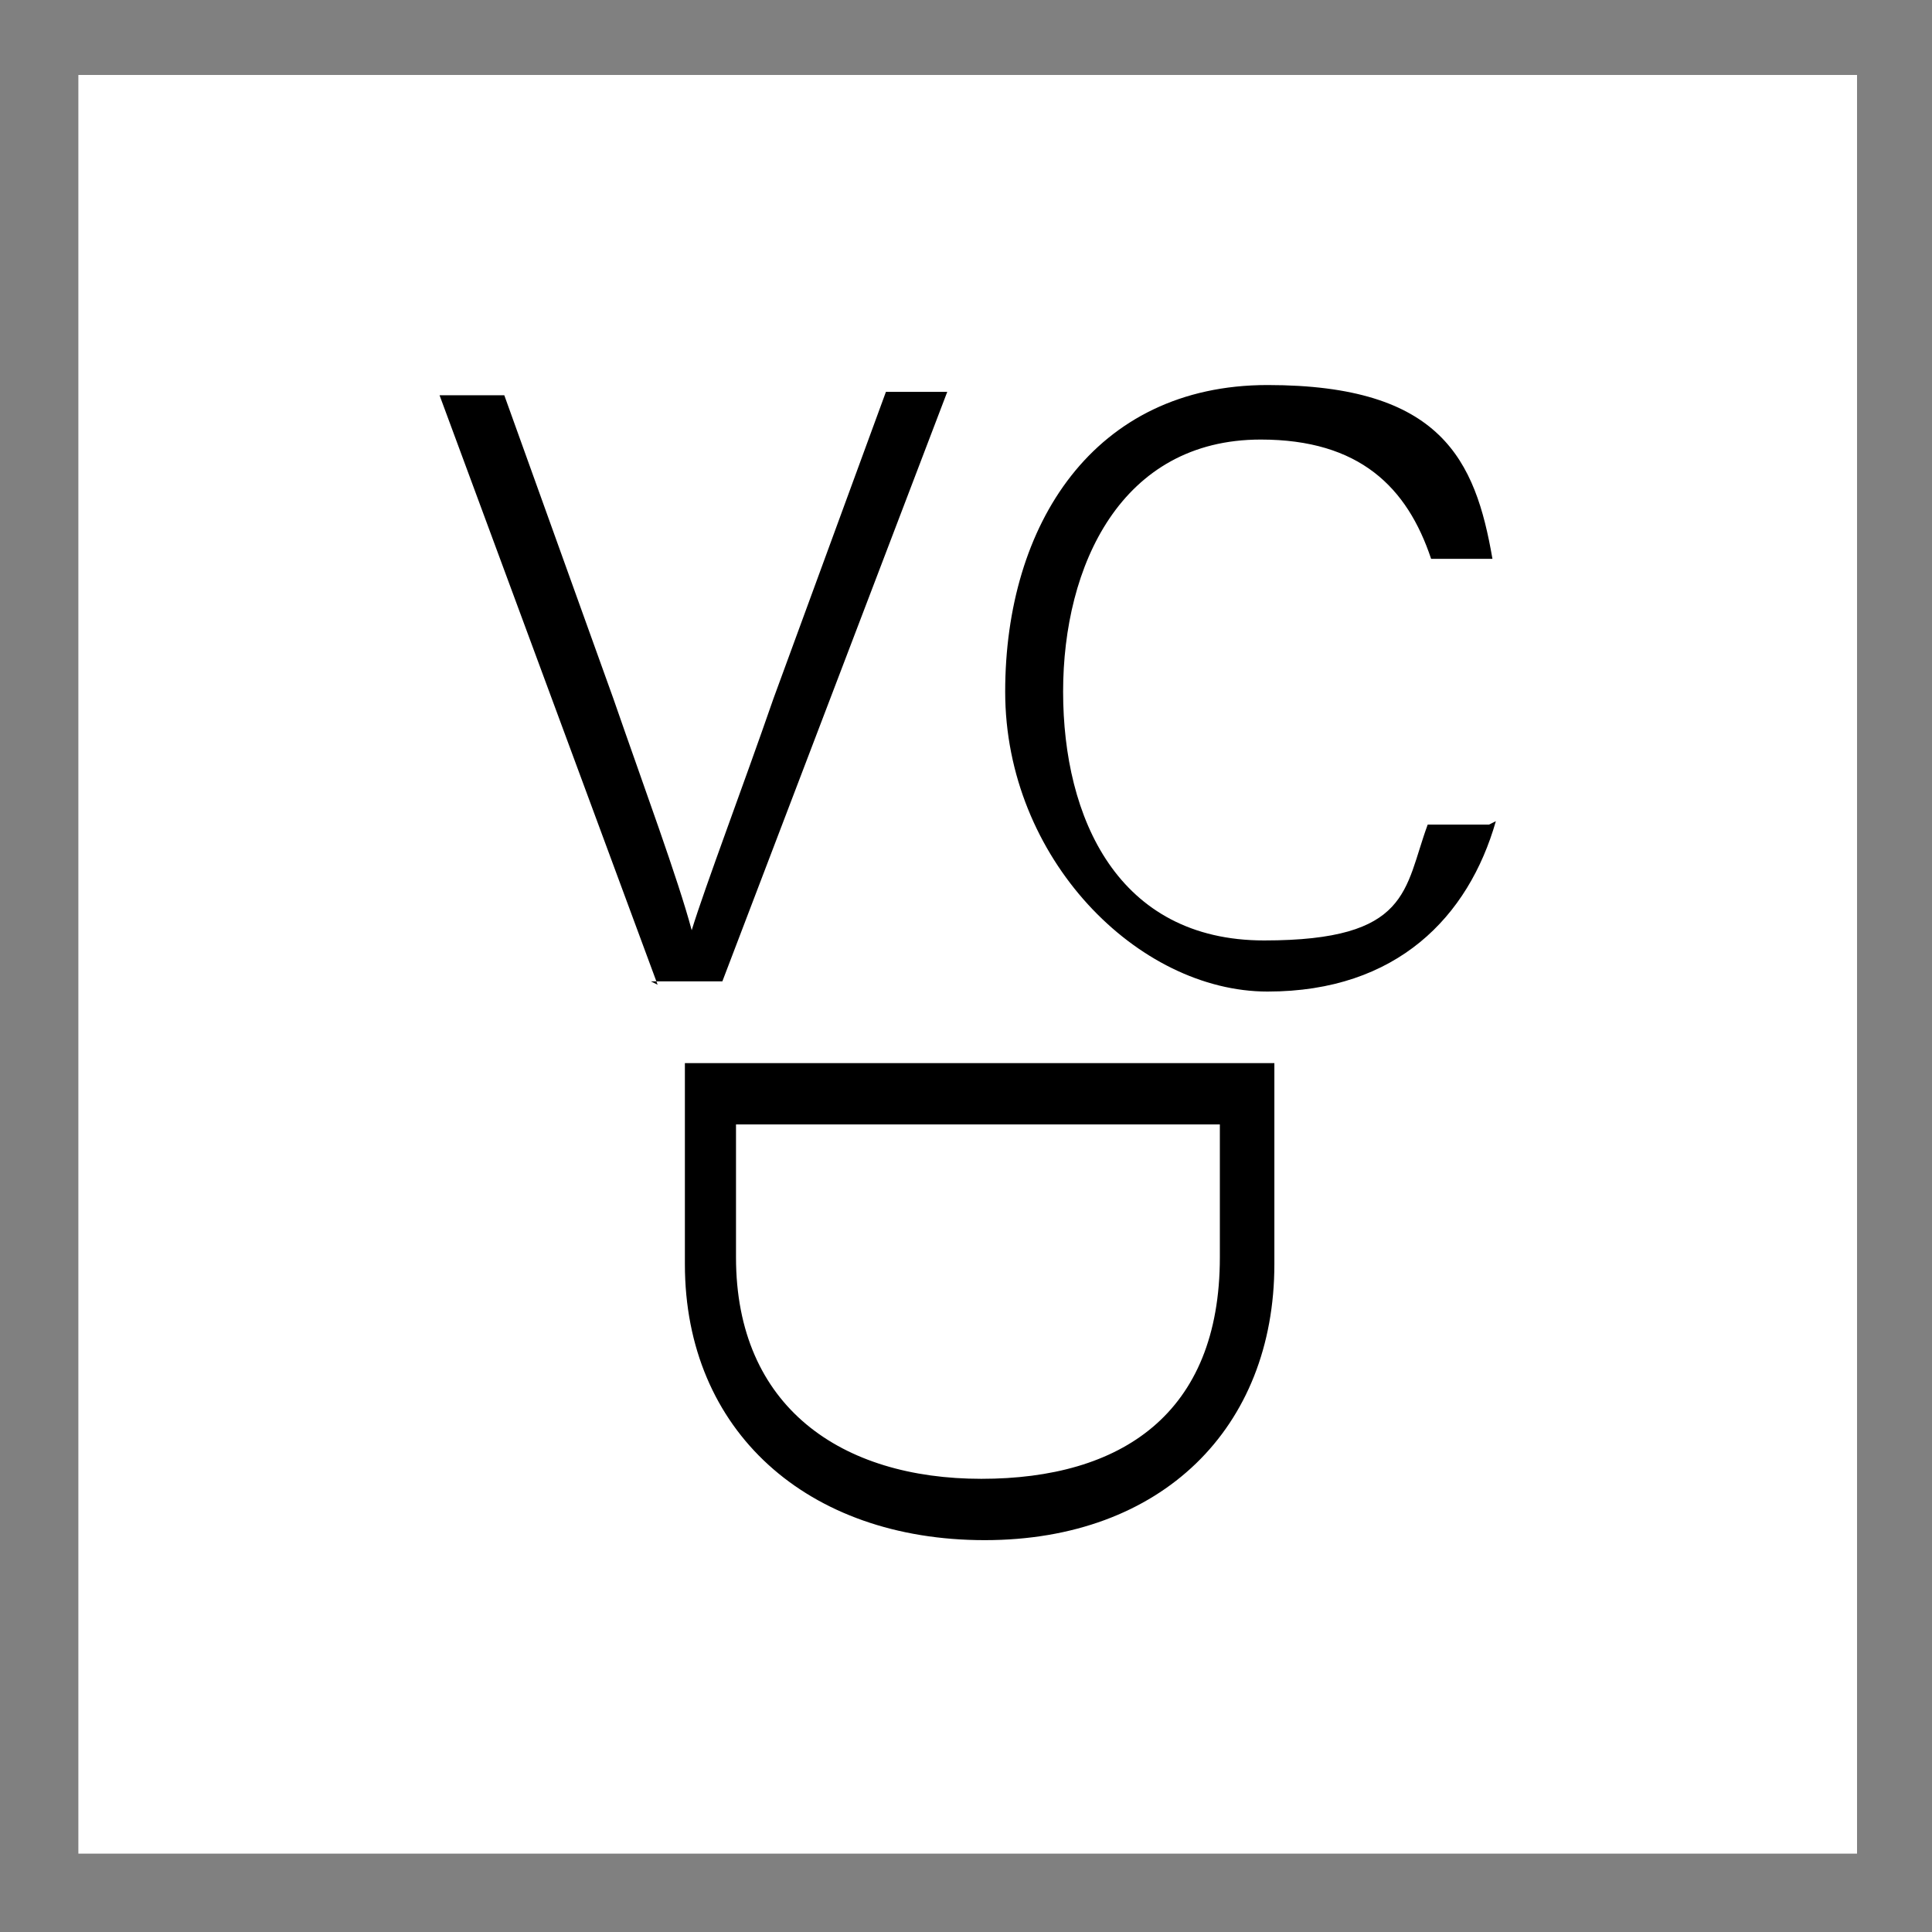 <?xml version="1.0" encoding="utf-8"?>
<!-- Generator: Adobe Illustrator 27.9.5, SVG Export Plug-In . SVG Version: 9.03 Build 54986)  -->
<svg version="1.1" id="_圖層_1" xmlns="http://www.w3.org/2000/svg" xmlns:xlink="http://www.w3.org/1999/xlink" x="0px" y="0px"
	 viewBox="0 0 56.7 56.7" style="enable-background:new 0 0 56.7 56.7;" xml:space="preserve">
<rect x="0" y="0" width="56.7" height="56.7" fill="#808080" stroke="none"/>
<style type="text/css">
	.st0{fill:#FFFFFF;}
</style>
<rect x="2.3" y="2.2" class="st0" width="52.2" height="52.2"/>
<g>
	<path d="M19.3,28.9l-6.4-17.3h1.9l3.2,8.9c0.9,2.6,1.9,5.3,2.3,6.8l0,0c0.4-1.3,1.5-4.2,2.4-6.8l3.3-9h1.8l-6.6,17.3h-2.1
		L19.3,28.9z"/>
	<path d="M43.9,24.1c-0.8,2.8-2.9,5-6.7,5s-7.7-3.9-7.7-8.8s2.6-9,7.7-9s6.1,2.2,6.6,5.1H42c-0.7-2.1-2.1-3.5-5-3.5
		c-4.1,0-5.8,3.7-5.8,7.4s1.6,7.3,5.9,7.3s4.1-1.5,4.8-3.4h1.8L43.9,24.1z"/>
	<path d="M37.4,31.2v5.9c0,4.8-3.3,8.1-8.5,8.1s-8.8-3.2-8.8-8.1v-5.9C20.1,31.2,37.4,31.2,37.4,31.2z M21.6,33v3.9
		c0,4.4,3.1,6.5,7.2,6.5s7-1.9,7-6.5V33C35.8,33,21.6,33,21.6,33z"/>
</g>
</svg>
